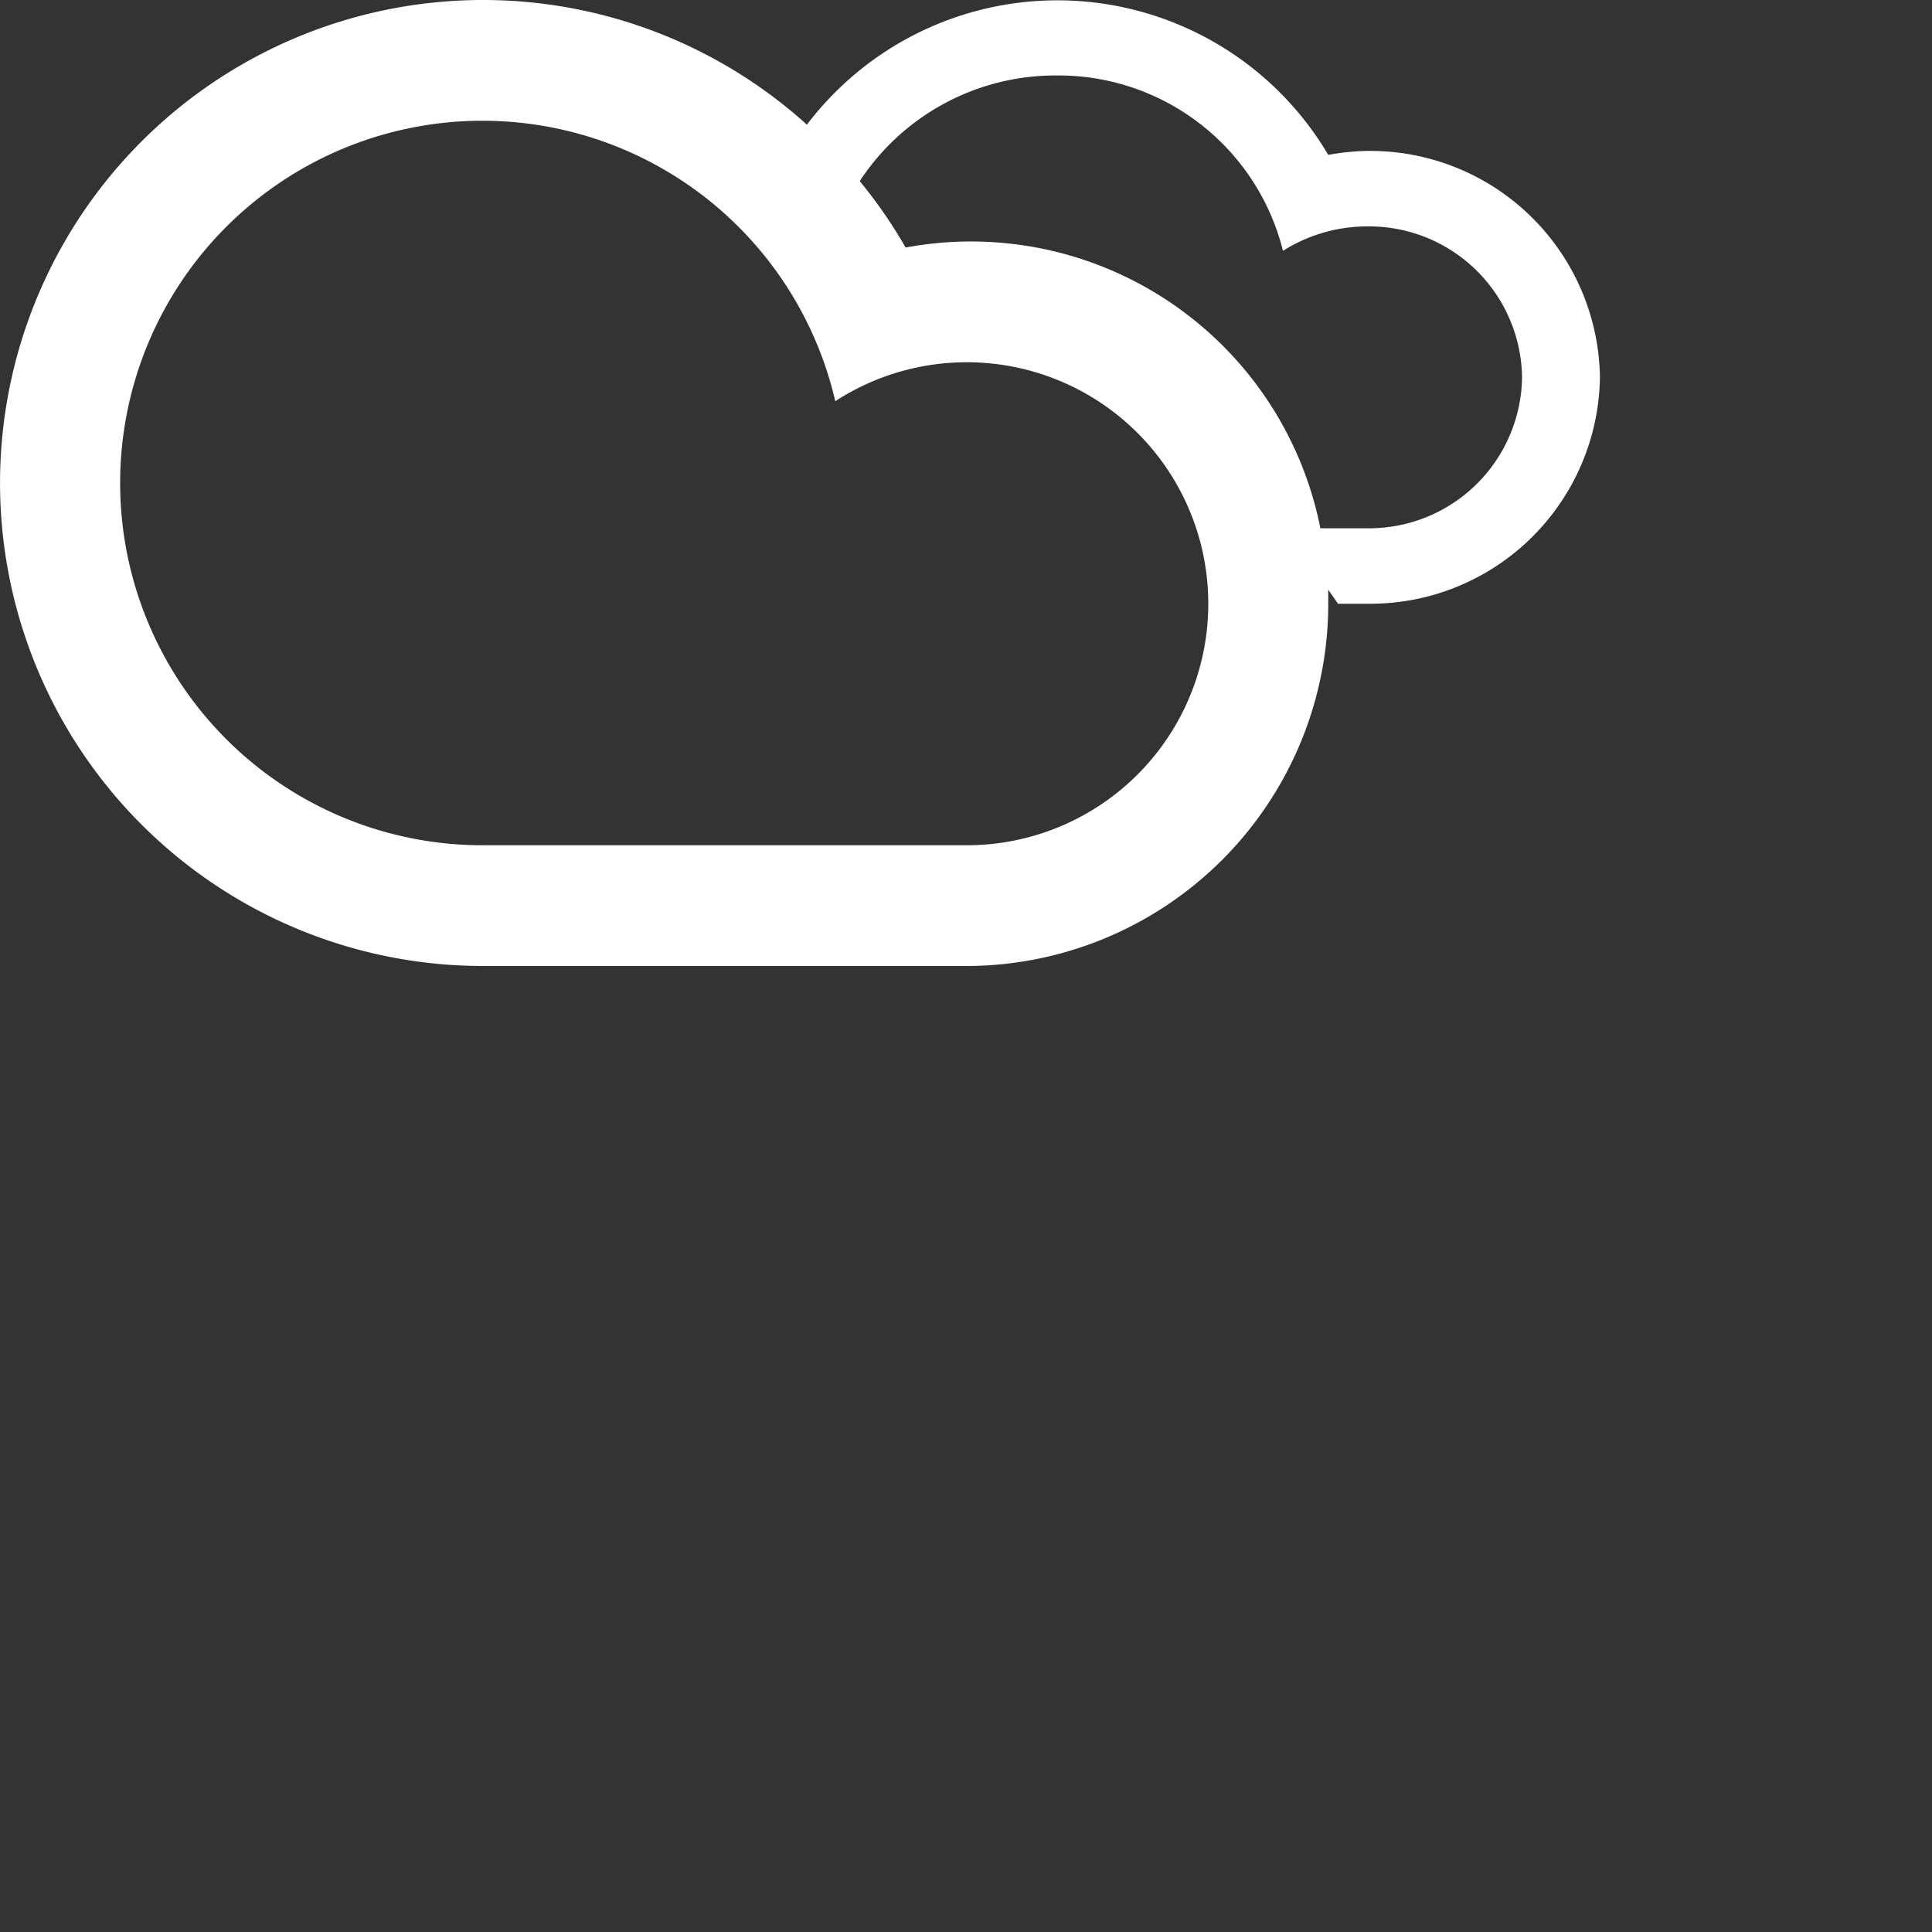 <svg id="Layer_1" data-name="Layer 1" xmlns="http://www.w3.org/2000/svg" viewBox="0 0 64 64"><rect x="0" y="0" width="64" height="64" fill="#333333" stroke="none"/><defs><style>.cls-1{fill:#fff;fill-rule:evenodd;}</style></defs><title>e</title><path class="cls-1" id="cloud" d="M45.29,5A7.94,7.94,0,0,0,44,5.13a10.42,10.42,0,0,0-17.27-1A16,16,0,1,0,16,32H32A12,12,0,0,0,44,20c0-.16,0-.31,0-.47.1.16.22.31.32.47h1A7.61,7.61,0,0,0,53,12.5,7.61,7.61,0,0,0,45.29,5ZM32,28H16A12,12,0,1,1,27.67,13.29,8,8,0,1,1,32,28ZM45.29,17.5H43.74A11.8,11.8,0,0,0,30,8.2,16,16,0,0,0,28.48,6,7.75,7.75,0,0,1,35,2.5a7.66,7.66,0,0,1,7.5,5.81,5.21,5.21,0,0,1,2.78-.81,5.07,5.07,0,0,1,5.14,5A5.07,5.07,0,0,1,45.29,17.5Z"/></svg>